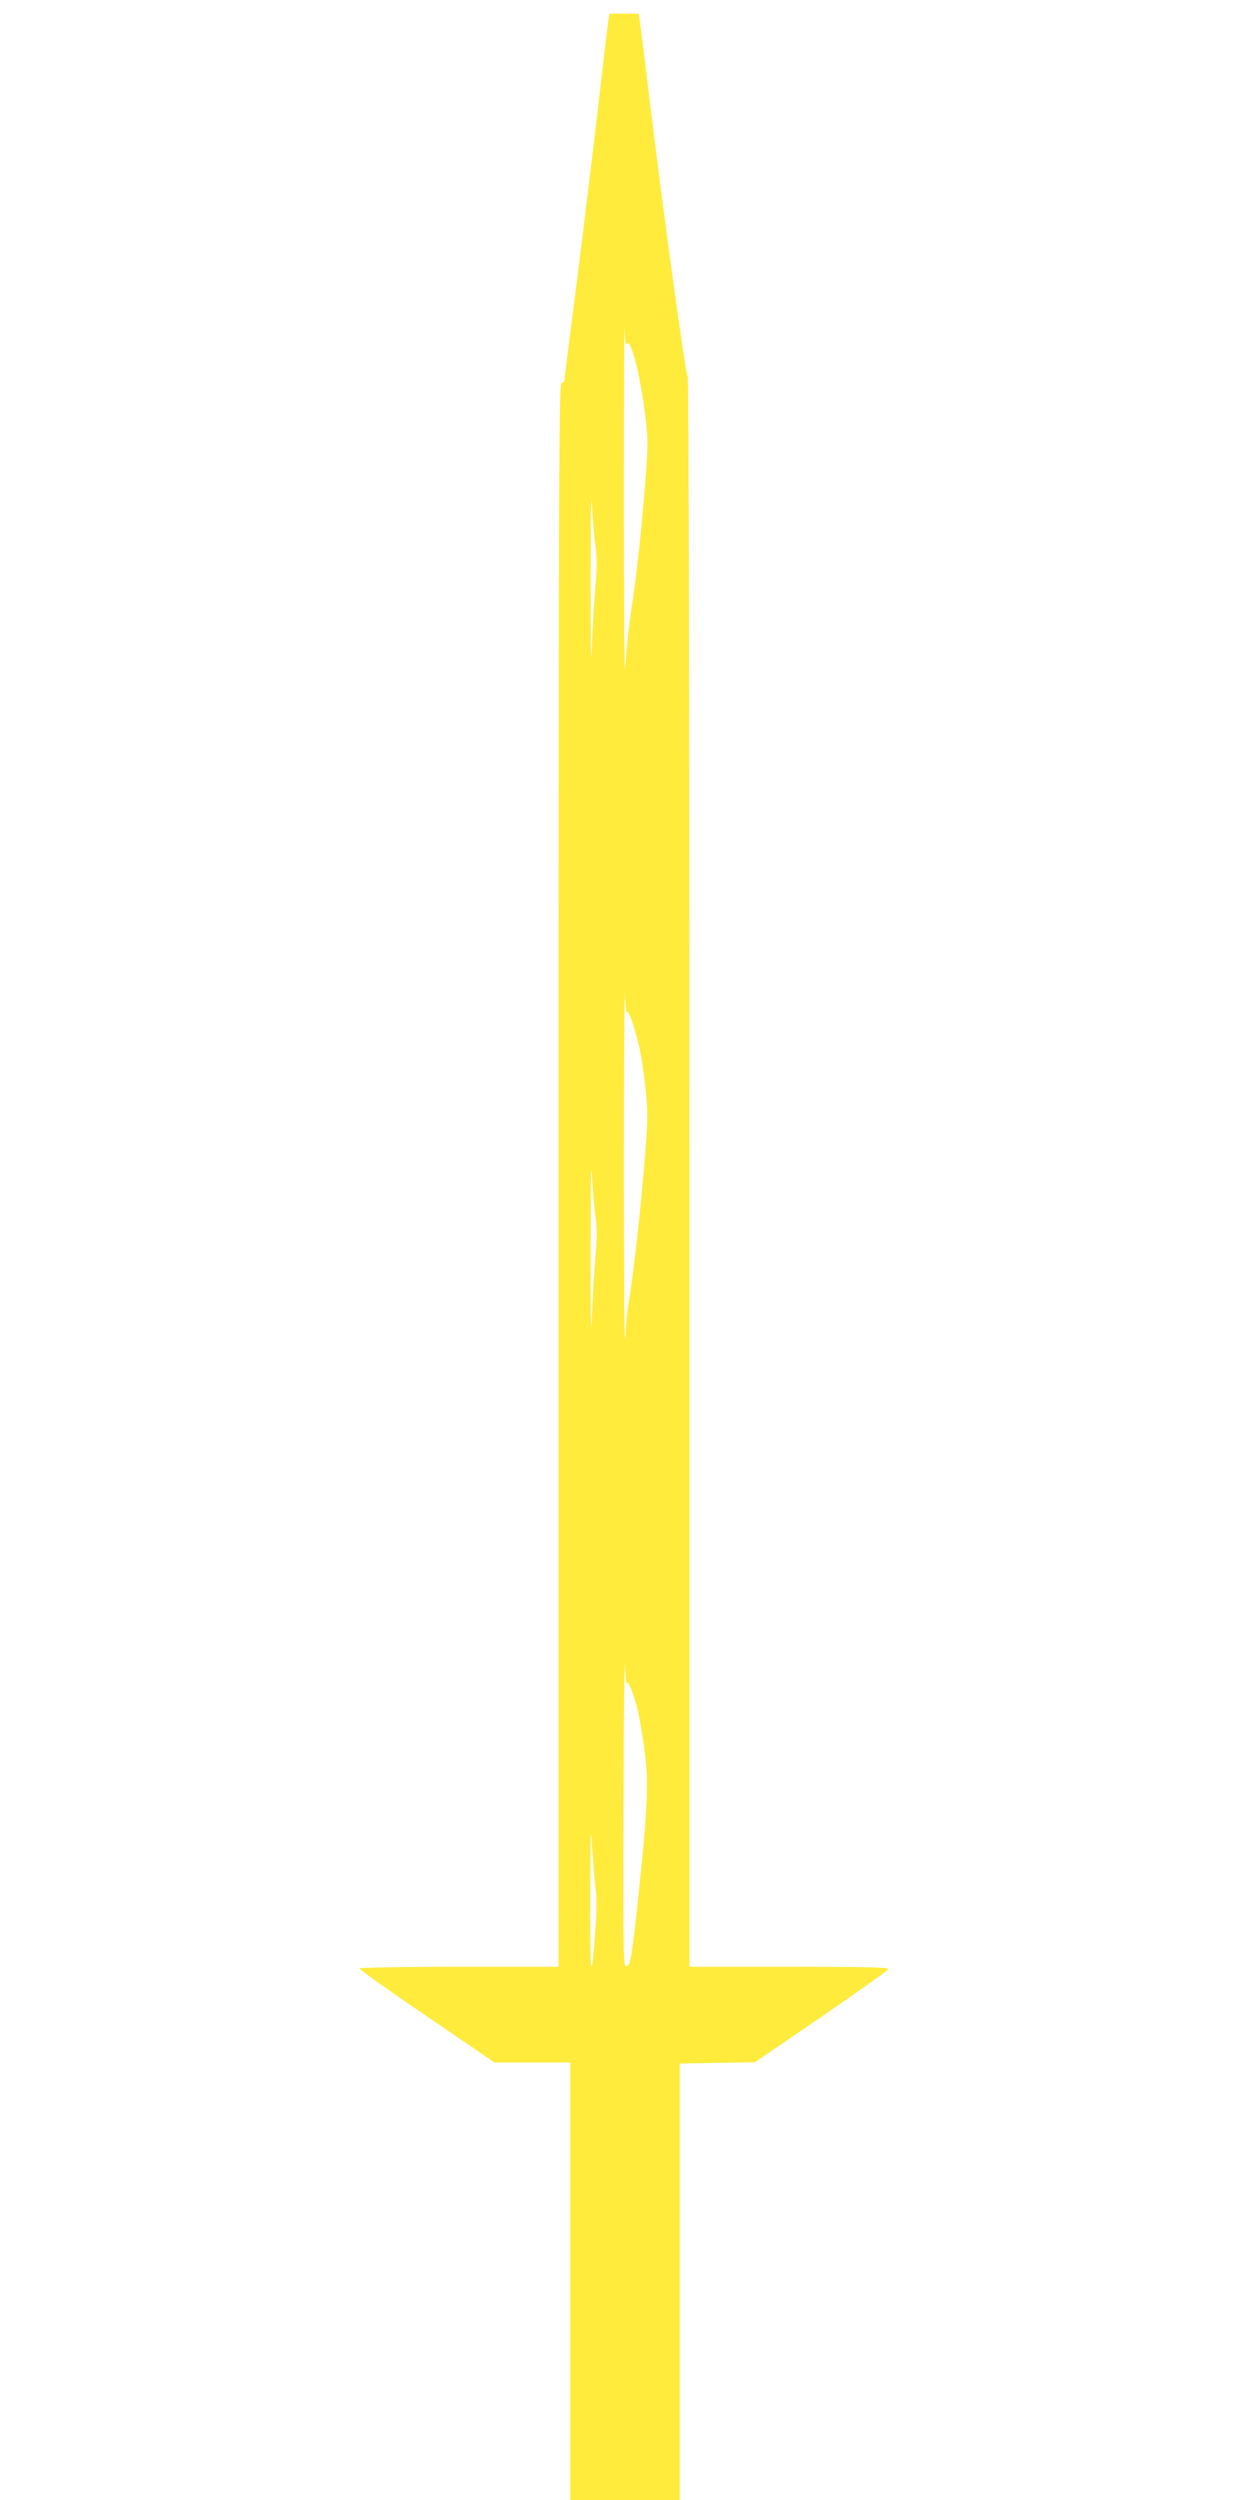 <?xml version="1.0" standalone="no"?>
<!DOCTYPE svg PUBLIC "-//W3C//DTD SVG 20010904//EN"
 "http://www.w3.org/TR/2001/REC-SVG-20010904/DTD/svg10.dtd">
<svg version="1.0" xmlns="http://www.w3.org/2000/svg"
 width="640pt" height="1280pt" viewBox="0 0 640 1280"
 preserveAspectRatio="xMidYMid meet">
<g transform="translate(0,1280) scale(0.1,-0.1)"
fill="#ffeb3b" stroke="none">
<path d="M3115 12698 c-3 -18 -30 -247 -60 -508 -31 -261 -80 -665 -110 -898
-30 -232 -55 -429 -55 -437 0 -8 -7 -15 -15 -15 -13 0 -15 -457 -15 -4055 l0
-4055 -510 0 c-307 0 -510 -4 -510 -9 0 -5 156 -116 346 -245 l346 -236 194 0
194 0 0 -1120 0 -1120 280 0 280 0 0 1118 0 1117 192 3 193 3 339 232 c187
128 341 238 344 245 3 9 -107 12 -507 12 l-511 0 0 4069 c0 2357 -4 4071 -9
4073 -10 3 -116 774 -191 1383 -27 226 -52 425 -55 443 l-6 32 -74 0 -74 0 -6
-32z m94 -1659 c21 33 71 -166 96 -377 13 -108 13 -147 0 -315 -22 -275 -43
-471 -72 -664 -14 -92 -28 -229 -32 -303 -4 -74 -7 311 -7 855 0 545 2 945 3
890 2 -60 7 -94 12 -86z m-160 -1039 c8 -56 8 -106 0 -195 -6 -66 -15 -205
-18 -310 -5 -135 -7 -37 -7 335 0 320 2 470 7 385 3 -77 12 -174 18 -215z
m159 -2385 c4 18 22 -19 41 -85 27 -90 39 -154 56 -301 12 -110 12 -149 0
-315 -22 -285 -62 -645 -86 -779 -6 -33 -14 -116 -18 -185 -4 -69 -7 321 -7
865 0 545 3 945 6 890 3 -55 7 -95 8 -90z m-159 -1045 c8 -56 8 -107 0 -200
-6 -69 -15 -206 -18 -305 -5 -126 -8 -25 -7 340 0 319 2 466 7 380 3 -77 12
-174 18 -215z m159 -2390 c5 29 42 -64 61 -155 11 -51 27 -150 35 -220 17
-140 9 -289 -34 -700 -34 -321 -43 -369 -62 -373 -17 -3 -18 41 -16 820 1 453
5 776 8 718 3 -58 7 -98 8 -90z m-160 -1040 c8 -52 8 -116 1 -210 -13 -178
-15 -189 -22 -197 -4 -3 -6 167 -5 378 1 292 3 351 9 244 4 -77 12 -174 17
-215z"/>
</g>
</svg>
